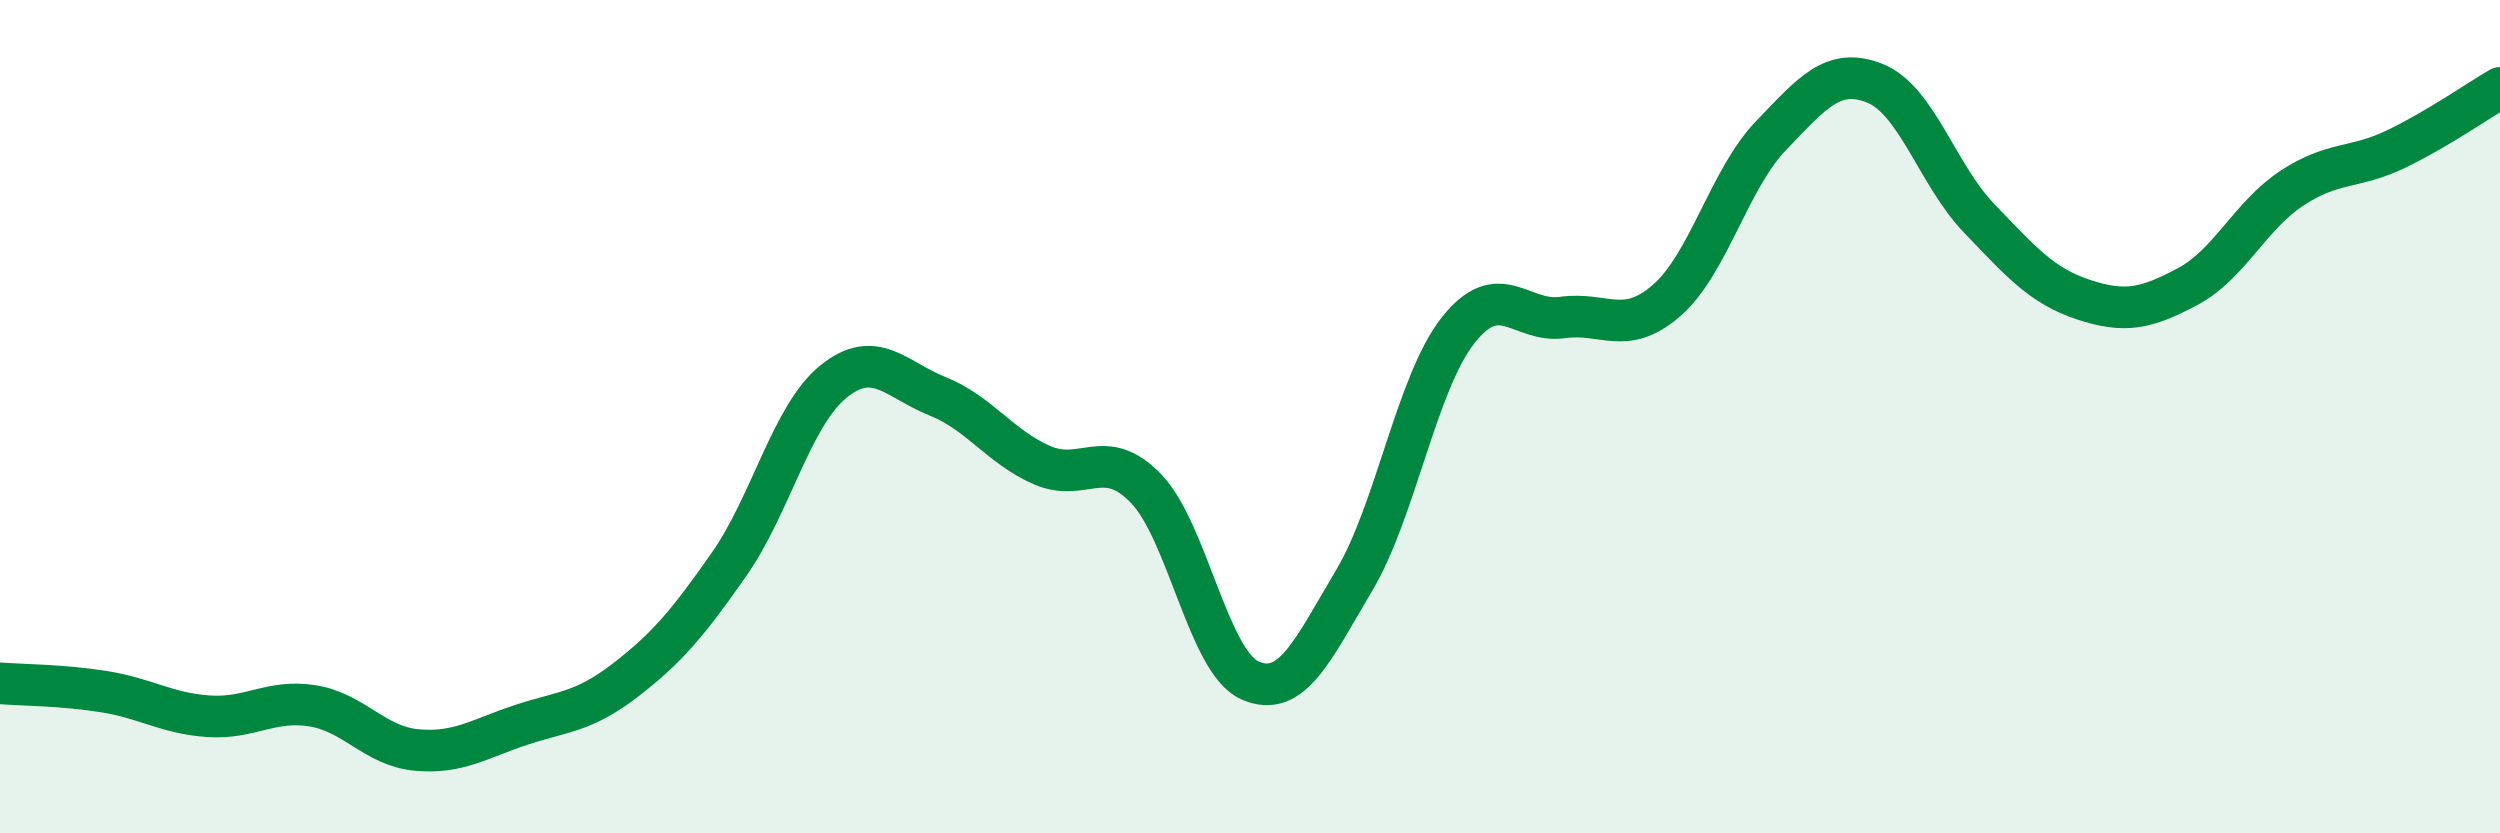 
    <svg width="60" height="20" viewBox="0 0 60 20" xmlns="http://www.w3.org/2000/svg">
      <path
        d="M 0,16.4 C 0.5,16.44 1.5,16.44 2.5,16.6 C 3.5,16.76 4,17.12 5,17.19 C 6,17.26 6.5,16.78 7.5,16.94 C 8.5,17.1 9,17.91 10,18 C 11,18.09 11.5,17.73 12.5,17.4 C 13.5,17.07 14,17.1 15,16.33 C 16,15.56 16.5,14.97 17.5,13.54 C 18.5,12.11 19,9.97 20,9.16 C 21,8.35 21.5,9.11 22.5,9.51 C 23.5,9.91 24,10.72 25,11.16 C 26,11.6 26.5,10.69 27.5,11.72 C 28.5,12.75 29,15.89 30,16.33 C 31,16.77 31.5,15.61 32.5,13.93 C 33.5,12.25 34,9.18 35,7.92 C 36,6.66 36.5,7.76 37.5,7.62 C 38.5,7.48 39,8.08 40,7.21 C 41,6.34 41.5,4.3 42.5,3.26 C 43.5,2.22 44,1.6 45,2 C 46,2.4 46.5,4.2 47.5,5.24 C 48.5,6.28 49,6.86 50,7.19 C 51,7.52 51.5,7.41 52.5,6.88 C 53.5,6.35 54,5.18 55,4.52 C 56,3.86 56.5,4.06 57.5,3.58 C 58.5,3.1 59.5,2.4 60,2.11L60 20L0 20Z"
        fill="#008740"
        opacity="0.1"
        stroke-linecap="round"
        stroke-linejoin="round"
      />
      <path
        d="M 0,16.4 C 0.5,16.44 1.5,16.44 2.5,16.6 C 3.5,16.76 4,17.12 5,17.19 C 6,17.26 6.5,16.78 7.5,16.94 C 8.5,17.1 9,17.91 10,18 C 11,18.09 11.5,17.73 12.5,17.4 C 13.5,17.07 14,17.1 15,16.33 C 16,15.56 16.5,14.97 17.5,13.54 C 18.5,12.11 19,9.97 20,9.16 C 21,8.35 21.5,9.11 22.5,9.51 C 23.5,9.91 24,10.72 25,11.16 C 26,11.6 26.5,10.69 27.5,11.72 C 28.5,12.75 29,15.89 30,16.33 C 31,16.77 31.5,15.61 32.5,13.93 C 33.5,12.25 34,9.18 35,7.92 C 36,6.66 36.5,7.76 37.5,7.62 C 38.5,7.48 39,8.08 40,7.21 C 41,6.34 41.5,4.3 42.5,3.26 C 43.5,2.22 44,1.6 45,2 C 46,2.4 46.5,4.2 47.5,5.24 C 48.5,6.28 49,6.86 50,7.19 C 51,7.52 51.5,7.41 52.5,6.88 C 53.5,6.35 54,5.18 55,4.52 C 56,3.86 56.5,4.06 57.5,3.58 C 58.5,3.1 59.5,2.4 60,2.11"
        stroke="#008740"
        stroke-width="1"
        fill="none"
        stroke-linecap="round"
        stroke-linejoin="round"
      />
    </svg>
  